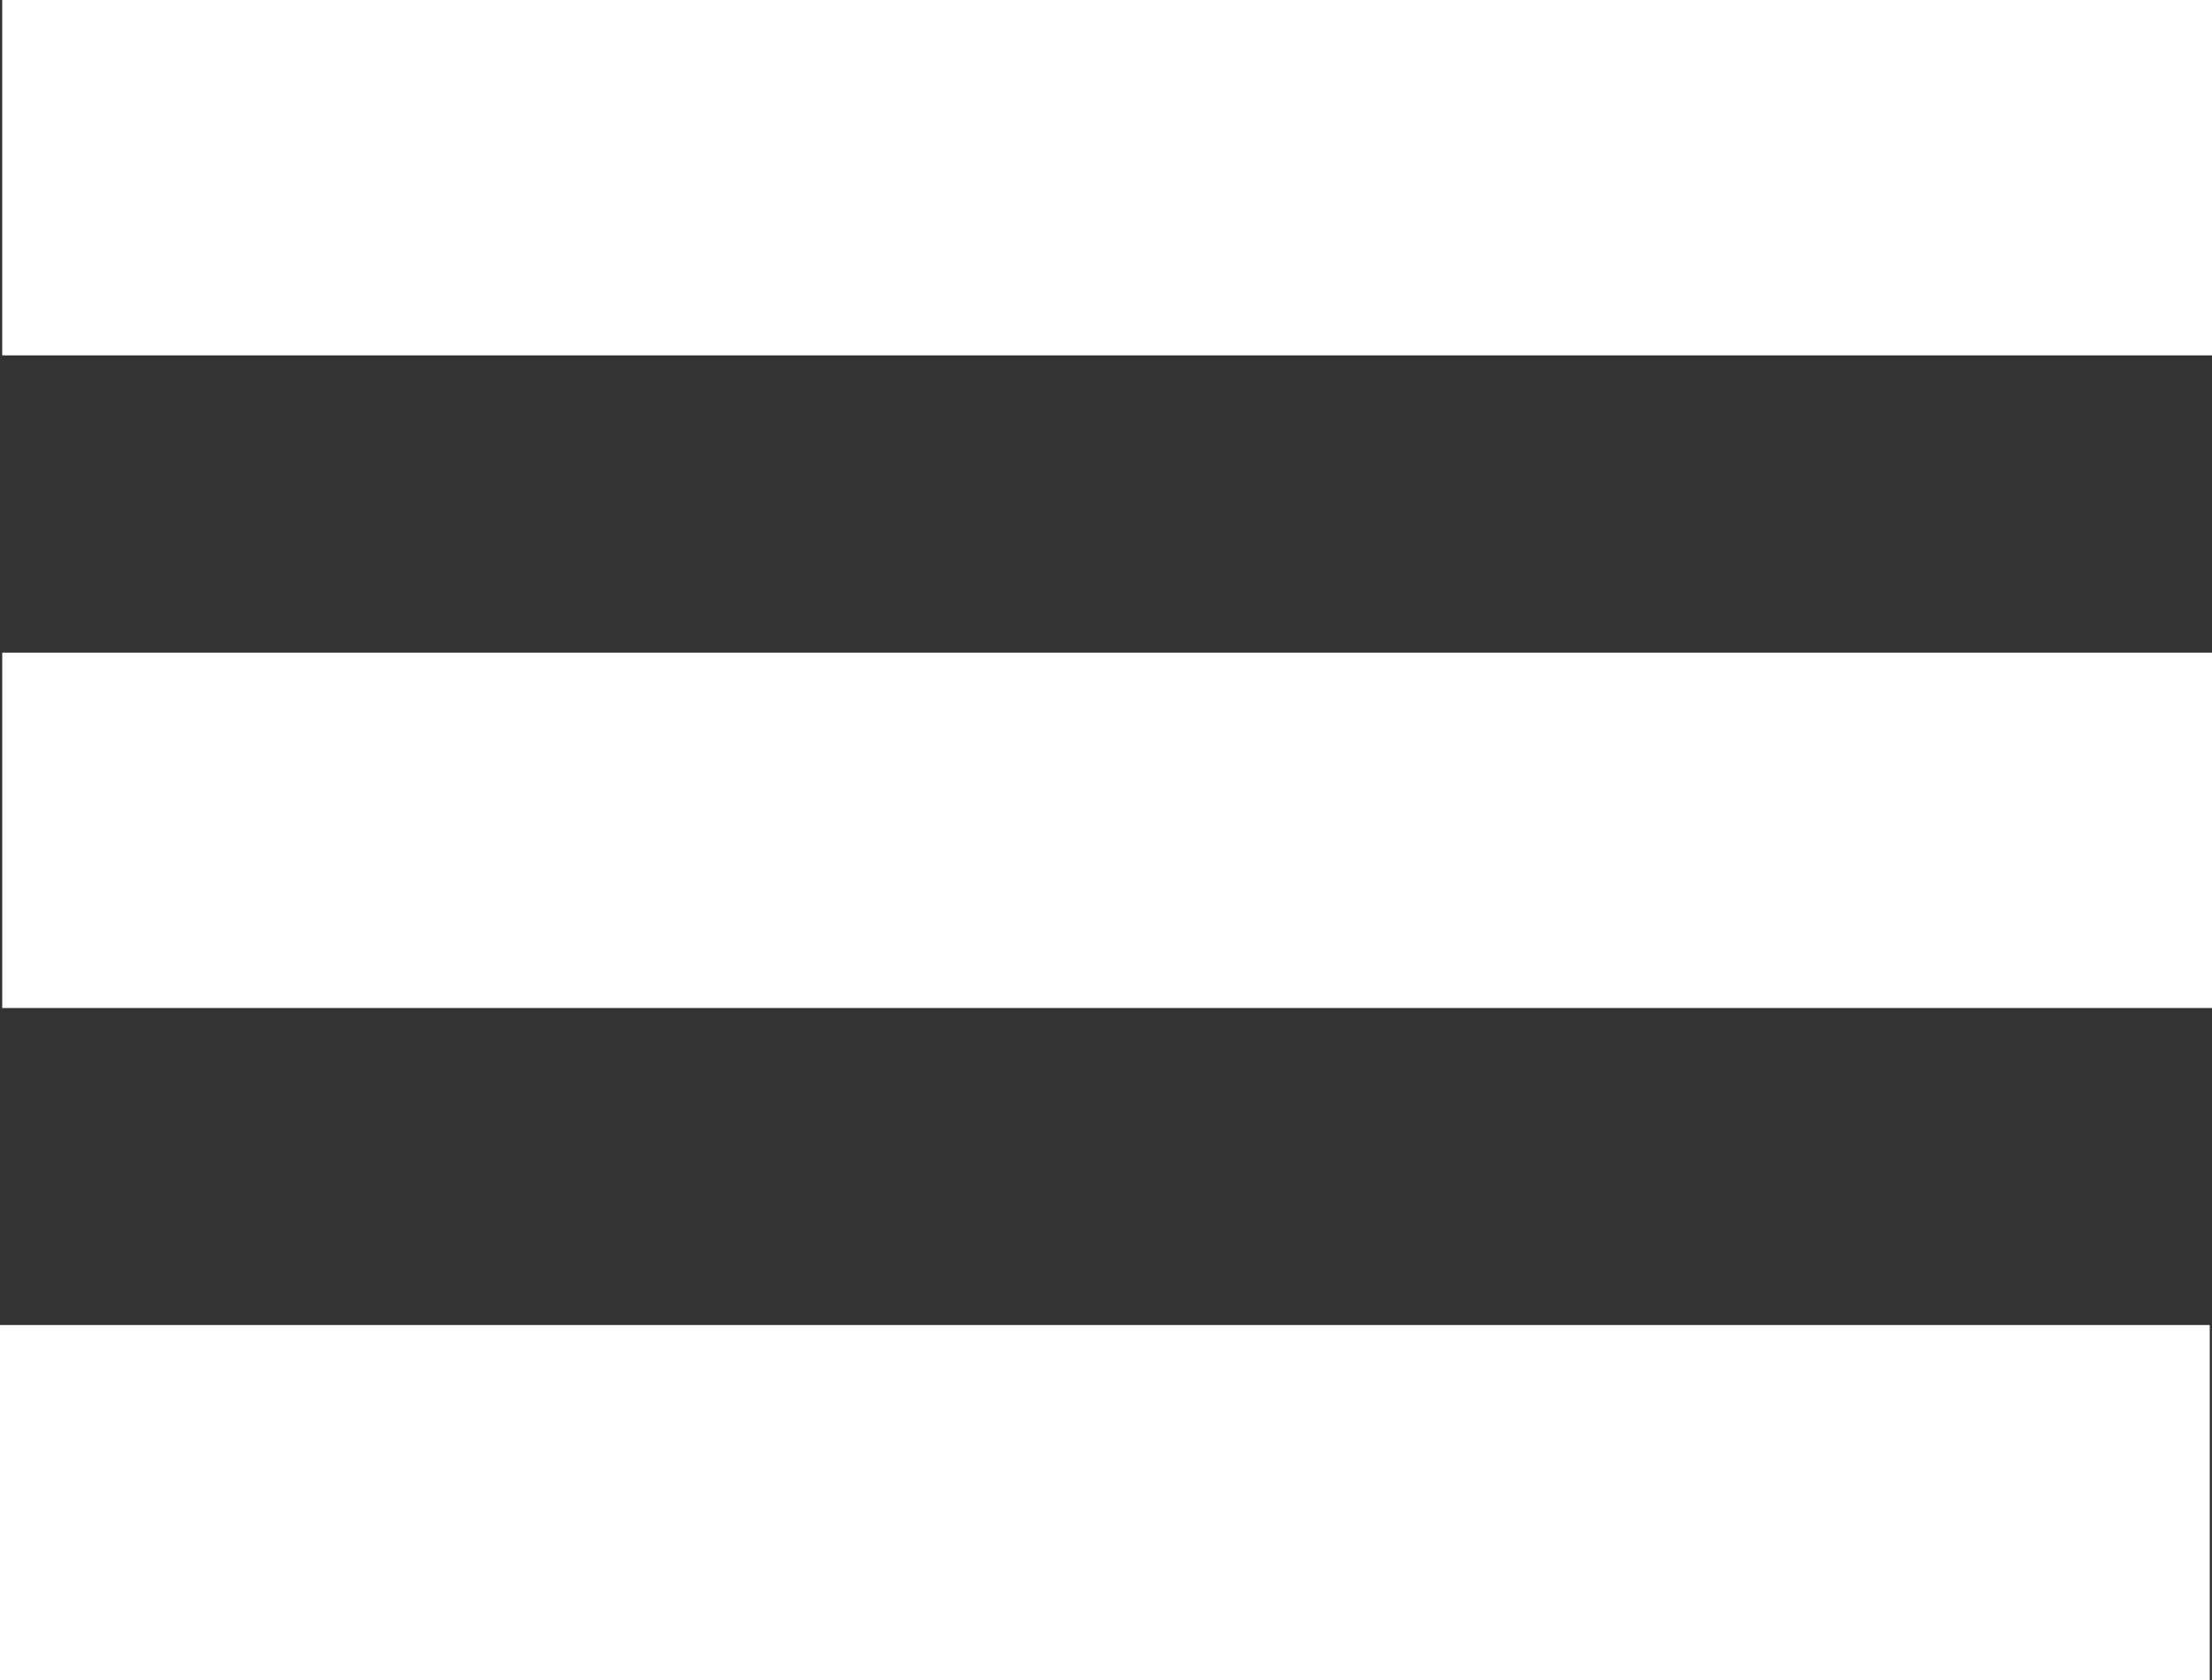 <?xml version="1.0" encoding="UTF-8" standalone="no"?>
<!-- Created with Inkscape (http://www.inkscape.org/) -->

<svg
   xmlns:dc="http://purl.org/dc/elements/1.1/"
   xmlns:cc="http://creativecommons.org/ns#"
   xmlns:rdf="http://www.w3.org/1999/02/22-rdf-syntax-ns#"
   xmlns:svg="http://www.w3.org/2000/svg"
   xmlns="http://www.w3.org/2000/svg"
   xmlns:sodipodi="http://sodipodi.sourceforge.net/DTD/sodipodi-0.dtd"
   xmlns:inkscape="http://www.inkscape.org/namespaces/inkscape"
   width="183.684"
   height="139.558"
   id="svg2"
   inkscape:label="Pozadí"
   version="1.1"
   inkscape:version="0.48.4 r9939"
   sodipodi:docname="ikonaMenu.svg"
   inkscape:export-filename="C:\Users\martin\Desktop\cdtravel.cz - predavaci protokol\Ikony\ikony\ikonaMenu.png"
   inkscape:export-xdpi="13"
   inkscape:export-ydpi="13">
  <rect width="100%" height="100%" fill="#333333" stroke="none"/>
  <defs
     id="defs3" />
  <sodipodi:namedview
     id="base"
     pagecolor="#ffffff"
     bordercolor="#666666"
     borderopacity="1.0"
     inkscape:pageopacity="0.0"
     inkscape:pageshadow="2"
     inkscape:zoom="3.1171875"
     inkscape:cx="125.42908"
     inkscape:cy="51.934374"
     inkscape:document-units="px"
     inkscape:current-layer="layer1"
     showgrid="true"
     fit-margin-top="0"
     fit-margin-left="0"
     fit-margin-right="0"
     fit-margin-bottom="0"
     showborder="false"
     inkscape:window-width="1280"
     inkscape:window-height="737"
     inkscape:window-x="-8"
     inkscape:window-y="-8"
     inkscape:window-maximized="1">
    <inkscape:grid
       type="xygrid"
       id="grid3011"
       empspacing="5"
       visible="true"
       enabled="true"
       snapvisiblegridlinesonly="true"
       originx="-0.457px"
       originy="18.607px" />
  </sodipodi:namedview>
  <g
     inkscape:label="Vrstva 1"
     inkscape:groupmode="layer"
     id="layer1"
     transform="translate(179.341,-263.001)">
    <rect
       style="fill:#ffffff;fill-opacity:1;fill-rule:nonzero;stroke:none"
       id="rect2984"
       width="183.499"
       height="29.514"
       x="-179.157"
       y="263.001"
       rx="6.9238749e-006"
       ry="6.8830805e-006" />
    <rect
       style="fill:#ffffff;fill-opacity:1;fill-rule:nonzero;stroke:none"
       id="rect2984-1"
       width="183.499"
       height="29.514"
       x="-179.156"
       y="317.205"
       rx="6.9238749e-006"
       ry="6.8830805e-006" />
    <rect
       style="fill:#ffffff;fill-opacity:1;fill-rule:nonzero;stroke:none"
       id="rect2984-7"
       width="183.499"
       height="29.514"
       x="-179.341"
       y="373.046"
       rx="6.9238749e-006"
       ry="6.8830805e-006"
       inkscape:export-filename="C:\Users\martin\Desktop\cdtravel.cz - predavaci protokol\Ikony\ikony\ikonaMenu.png"
       inkscape:export-xdpi="13"
       inkscape:export-ydpi="13" />
  </g>
</svg>
